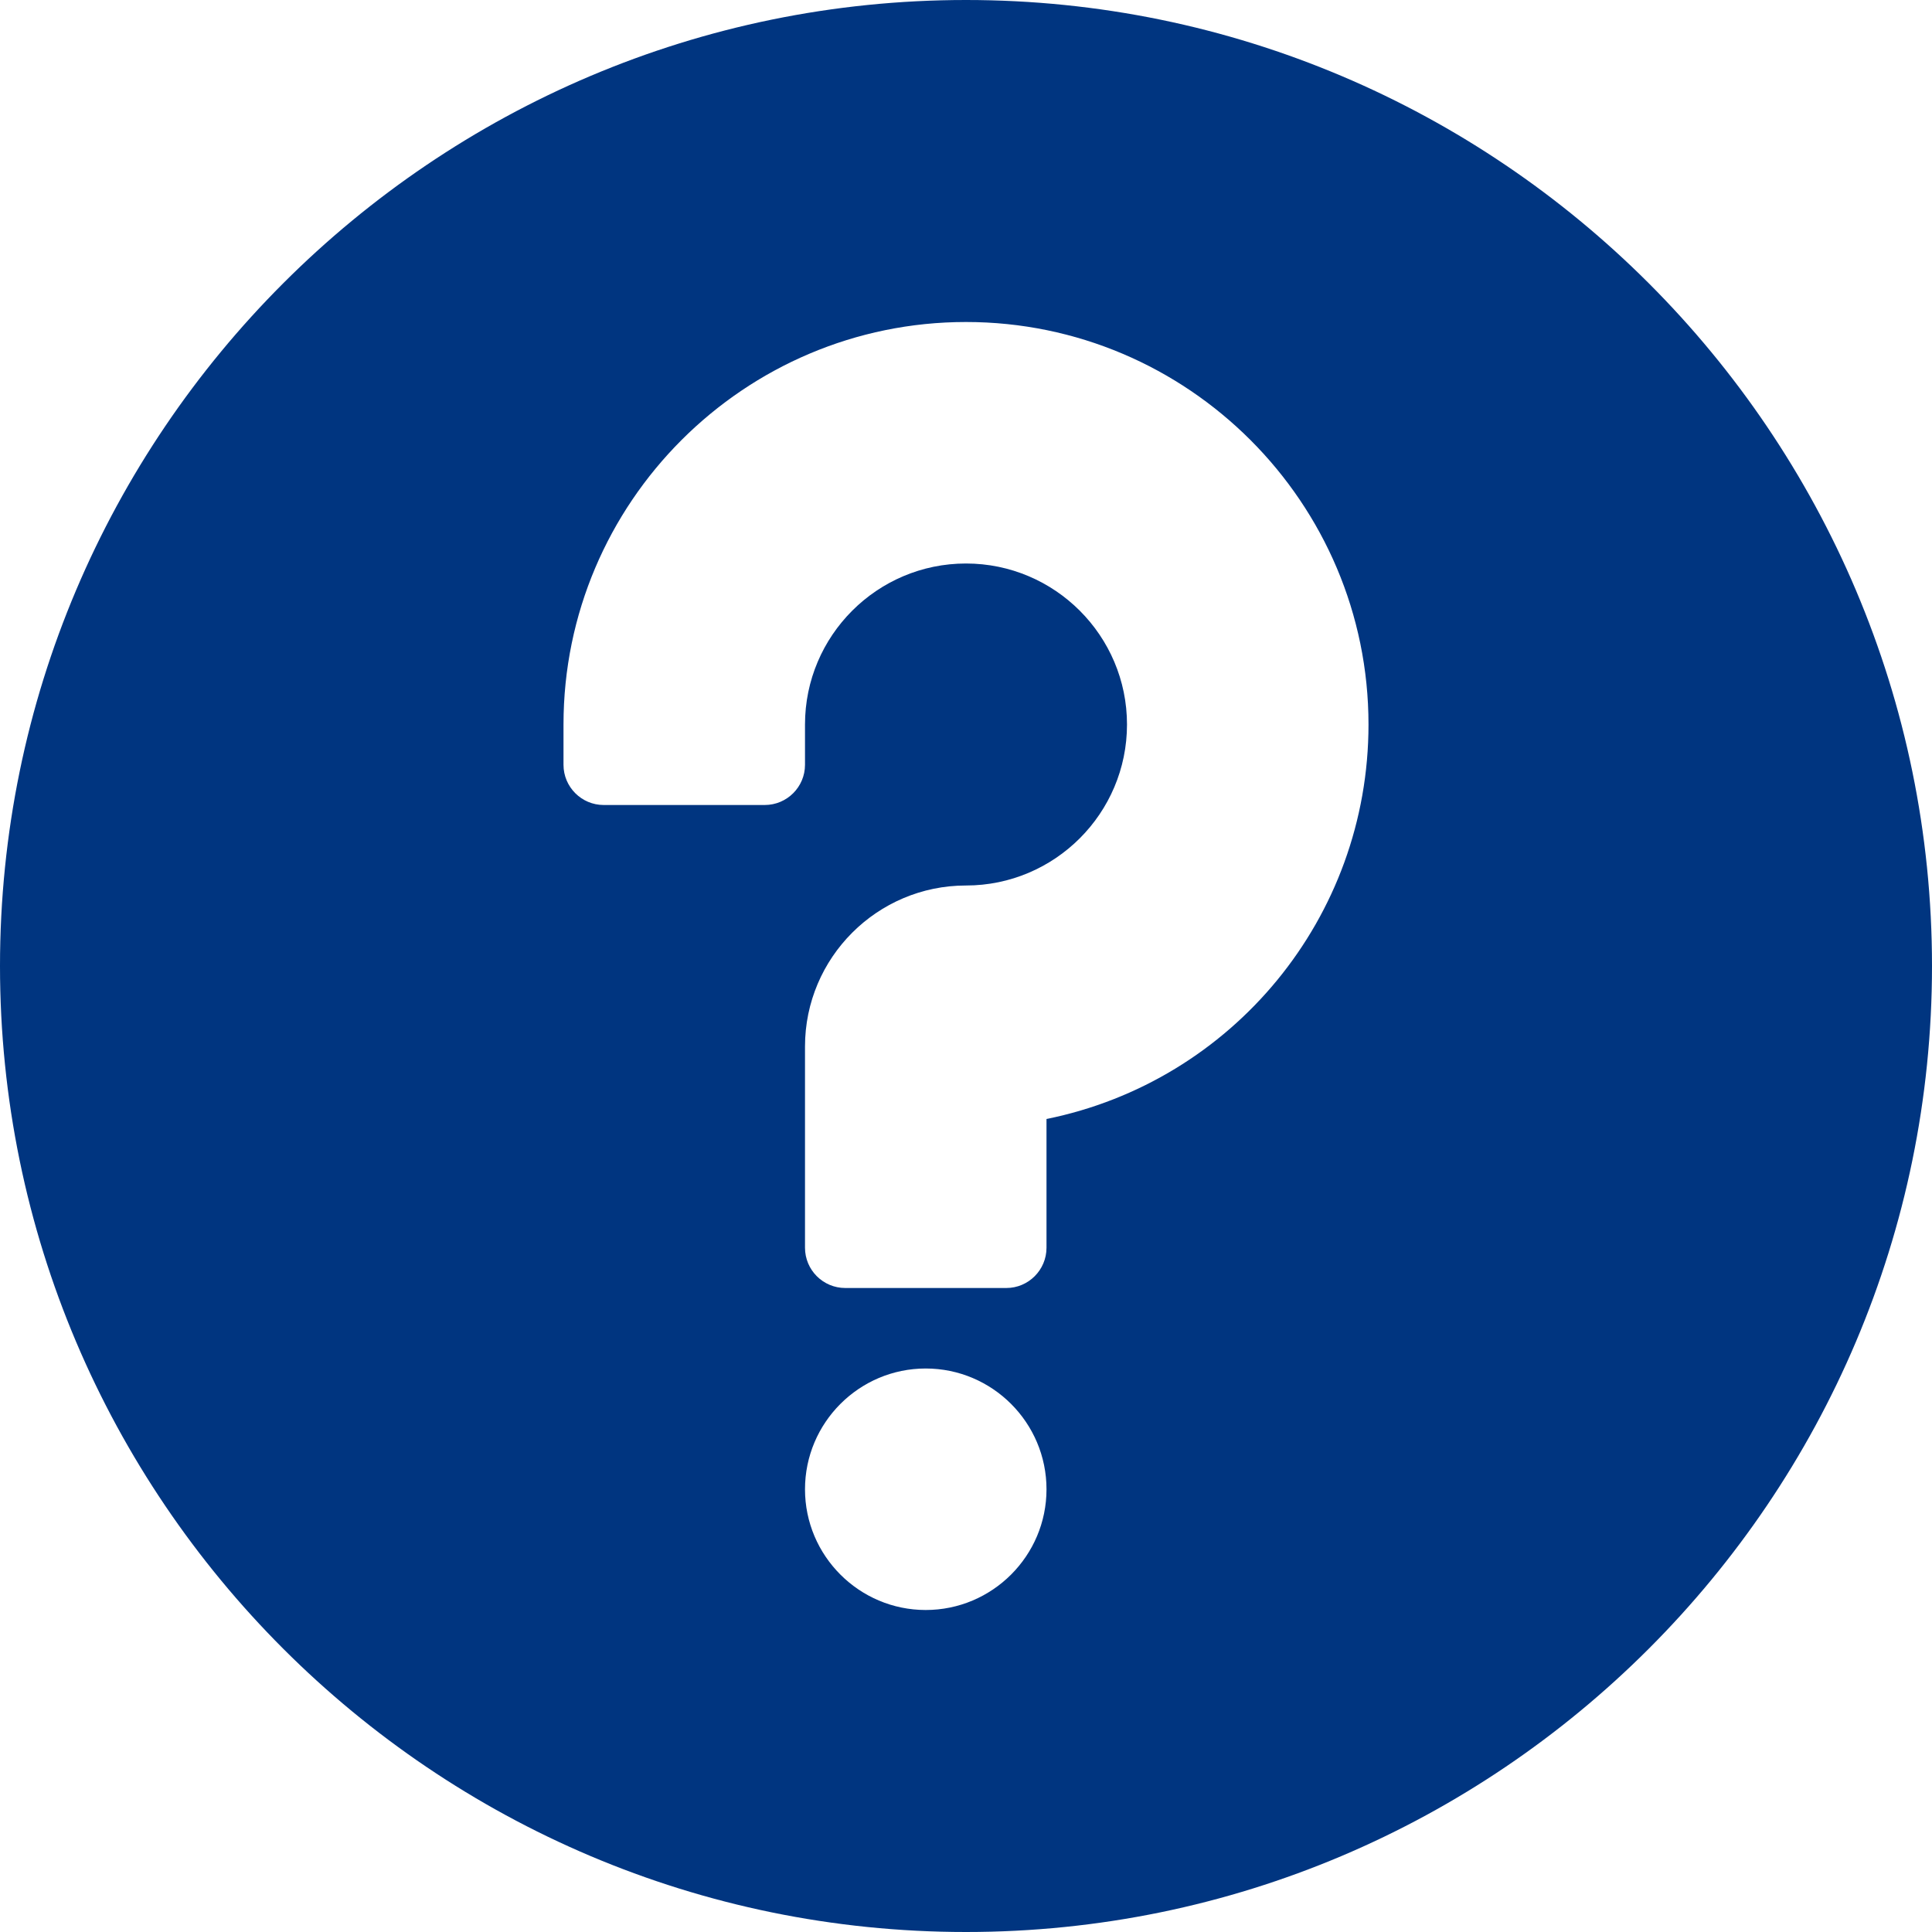 <svg width="21" height="21" viewbox="0 0 21 21" fill="none" xmlns="http://www.w3.org/2000/svg">
    <path d="M10.5 0C4.71 0 0 4.71 0 10.5C0 16.29 4.71 21 10.5 21C16.29 21 21 16.29 21 10.5C21 4.71 16.29 0 10.5 0ZM10.062 17.5C9.339 17.5 8.75 16.911 8.75 16.188C8.75 15.464 9.339 14.875 10.062 14.875C10.786 14.875 11.375 15.464 11.375 16.188C11.375 16.911 10.786 17.5 10.062 17.5ZM11.375 12.163V13.562C11.375 13.804 11.179 14 10.938 14H9.188C8.946 14 8.75 13.804 8.75 13.562V11.375C8.75 10.41 9.535 9.625 10.5 9.625C11.465 9.625 12.25 8.84 12.25 7.875C12.25 6.91 11.465 6.125 10.5 6.125C9.535 6.125 8.75 6.91 8.75 7.875V8.313C8.75 8.554 8.554 8.75 8.312 8.75H6.562C6.321 8.75 6.125 8.554 6.125 8.313V7.875C6.125 5.463 8.088 3.5 10.5 3.5C12.912 3.5 14.875 5.463 14.875 7.875C14.875 9.975 13.396 11.754 11.375 12.163Z" fill="#003580"></path>
</svg>
